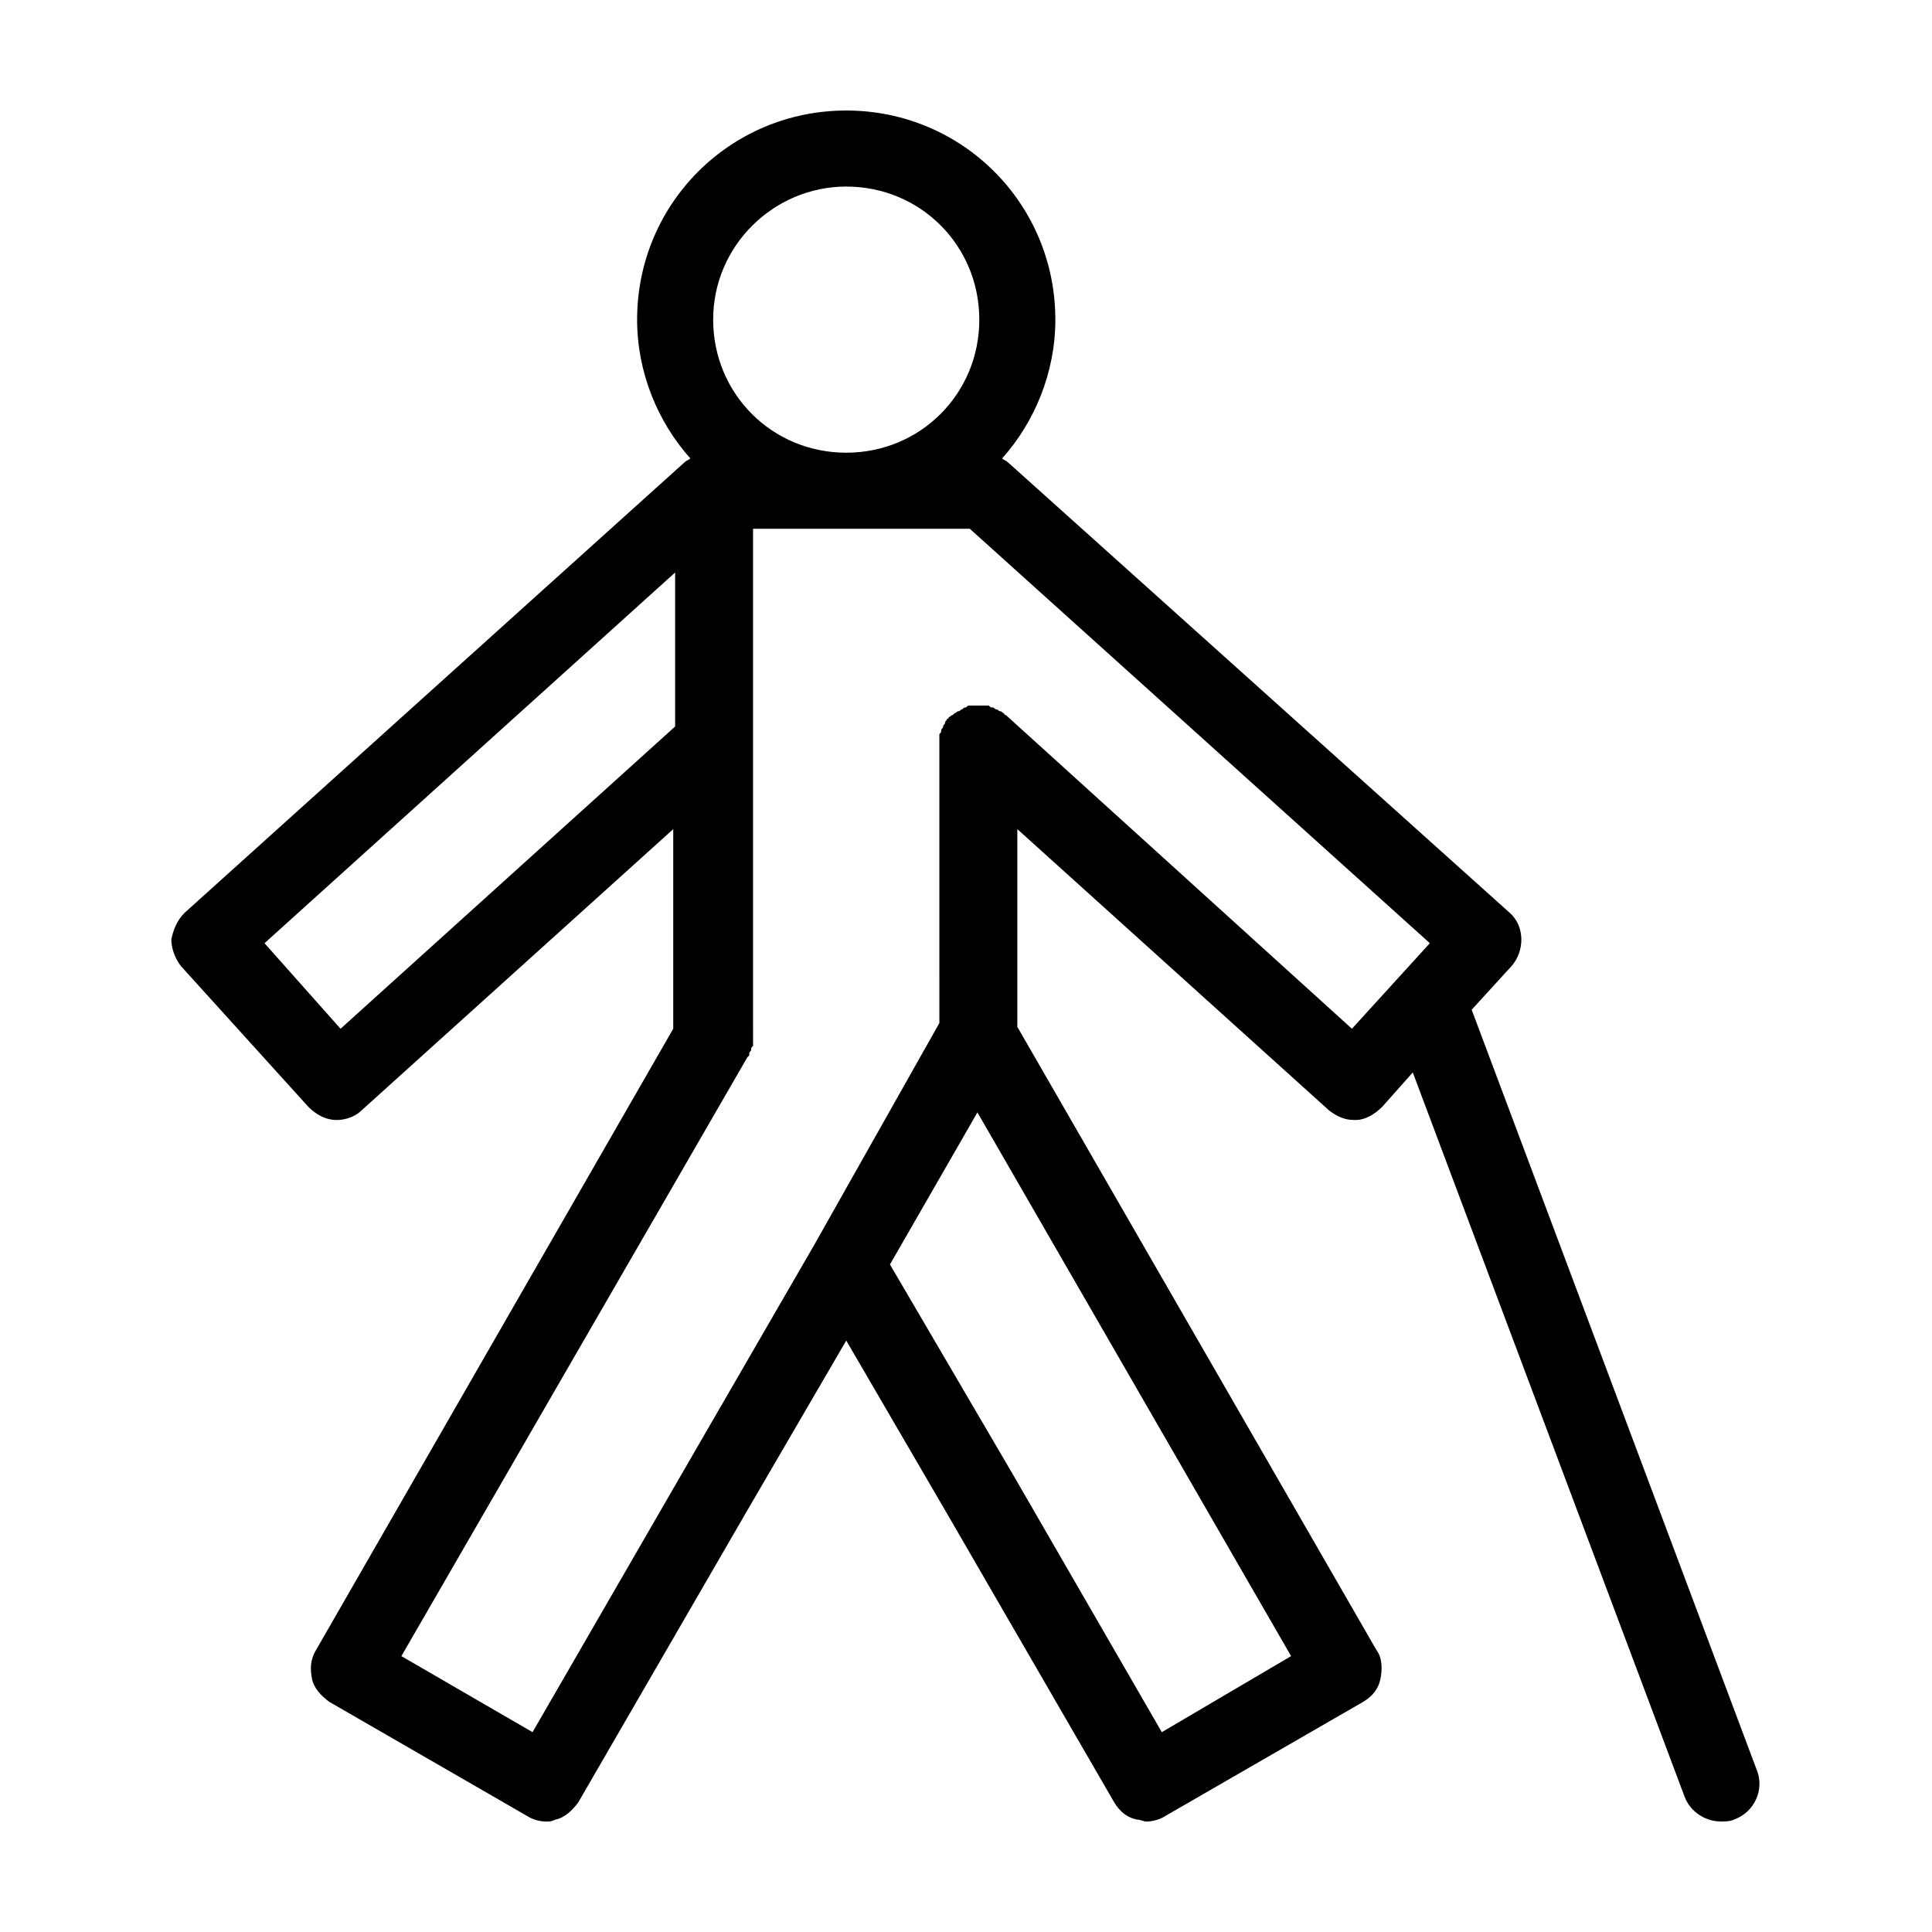 <?xml version="1.0" encoding="UTF-8"?>
<!-- Uploaded to: ICON Repo, www.svgrepo.com, Generator: ICON Repo Mixer Tools -->
<svg fill="#000000" width="800px" height="800px" version="1.1" viewBox="144 144 512 512" xmlns="http://www.w3.org/2000/svg">
 <path d="m609.58 613.11-75.57-201.52 10.578-11.586c3.527-4.031 3.527-10.578-0.504-14.105l-133-119.41c-0.504-0.504-1.008-0.504-1.512-1.008 8.566-9.574 14.105-22.672 14.105-36.777 0-30.73-24.688-55.418-55.418-55.418-30.73 0-55.418 24.688-55.418 55.418 0 14.105 5.543 27.207 14.105 36.777-0.504 0.504-1.008 0.504-1.512 1.008l-132.5 119.4c-2.016 2.016-3.023 4.535-3.527 7.055 0 2.519 1.008 5.039 2.519 7.055l33.754 37.281c2.016 2.016 4.535 3.527 7.559 3.527 2.519 0 5.039-1.008 6.551-2.519l82.625-74.562v52.898l-94.719 164.75c-1.512 2.519-1.512 5.039-1.008 7.559 0.504 2.519 2.519 4.535 4.535 6.047l52.395 30.23c1.512 1.008 3.527 1.512 5.039 1.512 1.008 0 1.512 0 2.519-0.504 2.519-0.504 4.535-2.519 6.047-4.535l44.336-76.578 26.703-45.848 26.703 45.848 44.332 76.574c1.512 2.519 3.527 4.031 6.047 4.535 1.008 0 1.512 0.504 2.519 0.504 1.512 0 3.527-0.504 5.039-1.512l52.395-30.23c2.519-1.512 4.031-3.527 4.535-6.047 0.504-2.519 0.504-5.543-1.008-7.559l-95.223-165.25v-52.398l82.625 74.562c2.016 1.512 4.031 2.519 6.551 2.519h0.504c2.519 0 5.039-1.512 7.055-3.527l8.062-9.07 72.043 191.95c1.512 4.031 5.543 6.551 9.574 6.551 1.008 0 2.519 0 3.527-0.504 5.535-2.012 8.055-8.059 6.039-13.098zm-241.32-419.67c19.648 0 35.266 15.617 35.266 35.266s-15.617 35.266-35.266 35.266c-19.648 0-35.266-15.617-35.266-35.266s16.121-35.266 35.266-35.266zm-134.01 223.19-20.152-22.672 108.82-98.242v40.809zm217.64 186.41-39.297-68.016-32.746-55.922 23.176-40.305 83.129 144.09zm50.383-186.41-91.695-83.129s-0.504 0-0.504-0.504c-0.504 0-0.504-0.504-1.008-0.504s-0.504-0.504-1.008-0.504-0.504-0.504-1.008-0.504c-0.504 0-0.504 0-1.008-0.504h-1.008-1.008-0.504-0.504-1.008-1.008c-0.504 0-0.504 0-1.008 0.504-0.504 0-0.504 0-1.008 0.504-0.504 0-0.504 0.504-1.008 0.504-0.504 0-0.504 0.504-1.008 0.504l-0.504 0.504c-0.504 0-0.504 0.504-1.008 0.504 0 0 0 0.504-0.504 0.504 0 0.504-0.504 0.504-0.504 1.008 0 0.504-0.504 0.504-0.504 1.008 0 0.504-0.504 0.504-0.504 1.008s0 0.504-0.504 1.008v1.008 1.008 0.504 12.594l0.004 61.465-33.25 58.945-35.266 60.961-39.297 68.016-34.762-20.152 91.691-158.7 0.504-0.504v-0.504c0-0.504 0.504-0.504 0.504-1.008 0-0.504 0-0.504 0.504-1.008v-1.008-1.008-1.008-1.008-1.008-0.504l-0.004-58.945v-72.551h57.434l121.92 109.83z"/>
</svg>